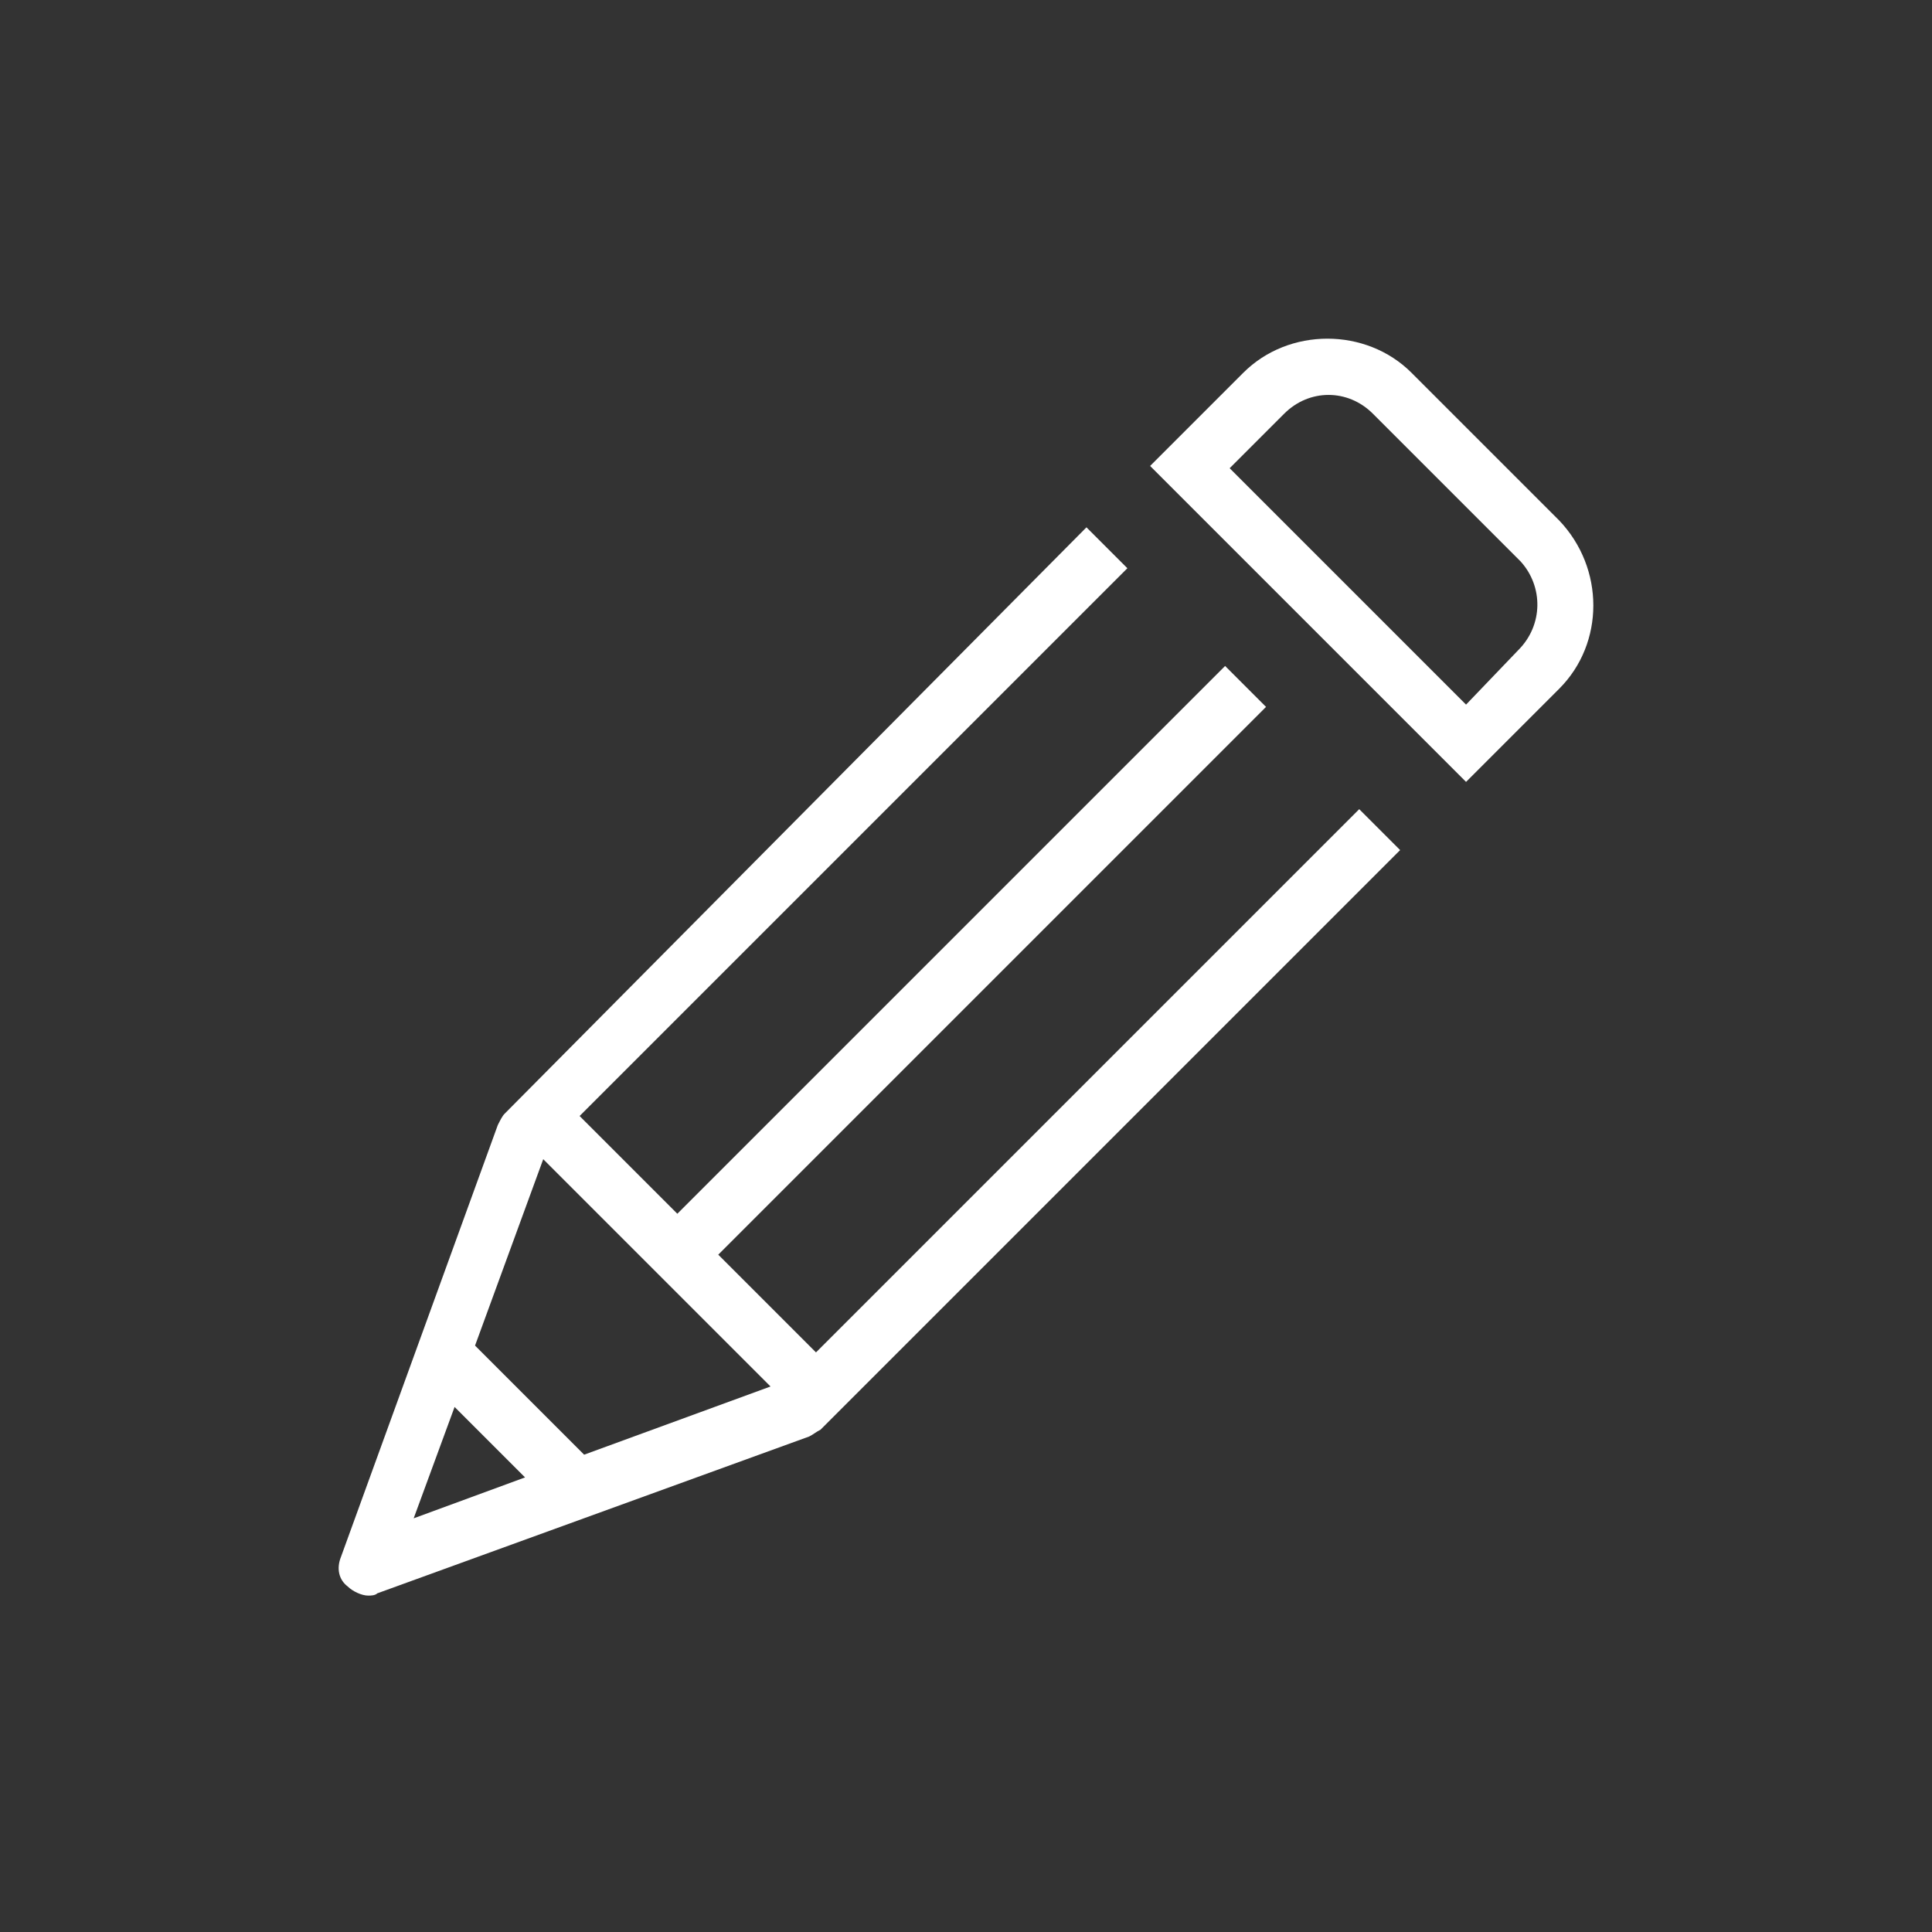 <svg version="1.1" id="Layer_1" xmlns="http://www.w3.org/2000/svg" x="0" y="0" viewBox="0 0 85 85" style="enable-background:new 0 0 85 85" xml:space="preserve"><rect x="0" y="0" width="85" height="85" fill="#333333" stroke="none"/><style>.st0{fill:#fff}</style><path class="st0" d="m68.6 22.9-6.5-6.5c-2-2-5.4-2-7.4 0l-4.1 4.1 13.9 13.9 4.1-4.1c2-2 2-5.3 0-7.4zm-1.8 5.7L64.5 31 54.1 20.6l2.4-2.4c1.1-1.1 2.8-1.1 3.9 0l6.5 6.5c1 1.1 1 2.8-.1 3.9zM35.9 59.5l-4.3-4.3 24.1-24.1-1.8-1.8-24.1 24.1-4.3-4.3L49.6 25l-1.8-1.8L22.2 49c-.1.1-.2.3-.3.5l-6.9 19c-.2.5-.1 1 .3 1.3.2.2.6.4.9.4.1 0 .3 0 .4-.1l19-6.9c.2-.1.3-.2.5-.3l25.5-25.5-1.8-1.8-23.9 23.9zm-12-8.5 10 10-8.2 3-4.8-4.8 3-8.2zM20 61.9l3.1 3.1-4.9 1.8 1.8-4.9z"/></svg>
